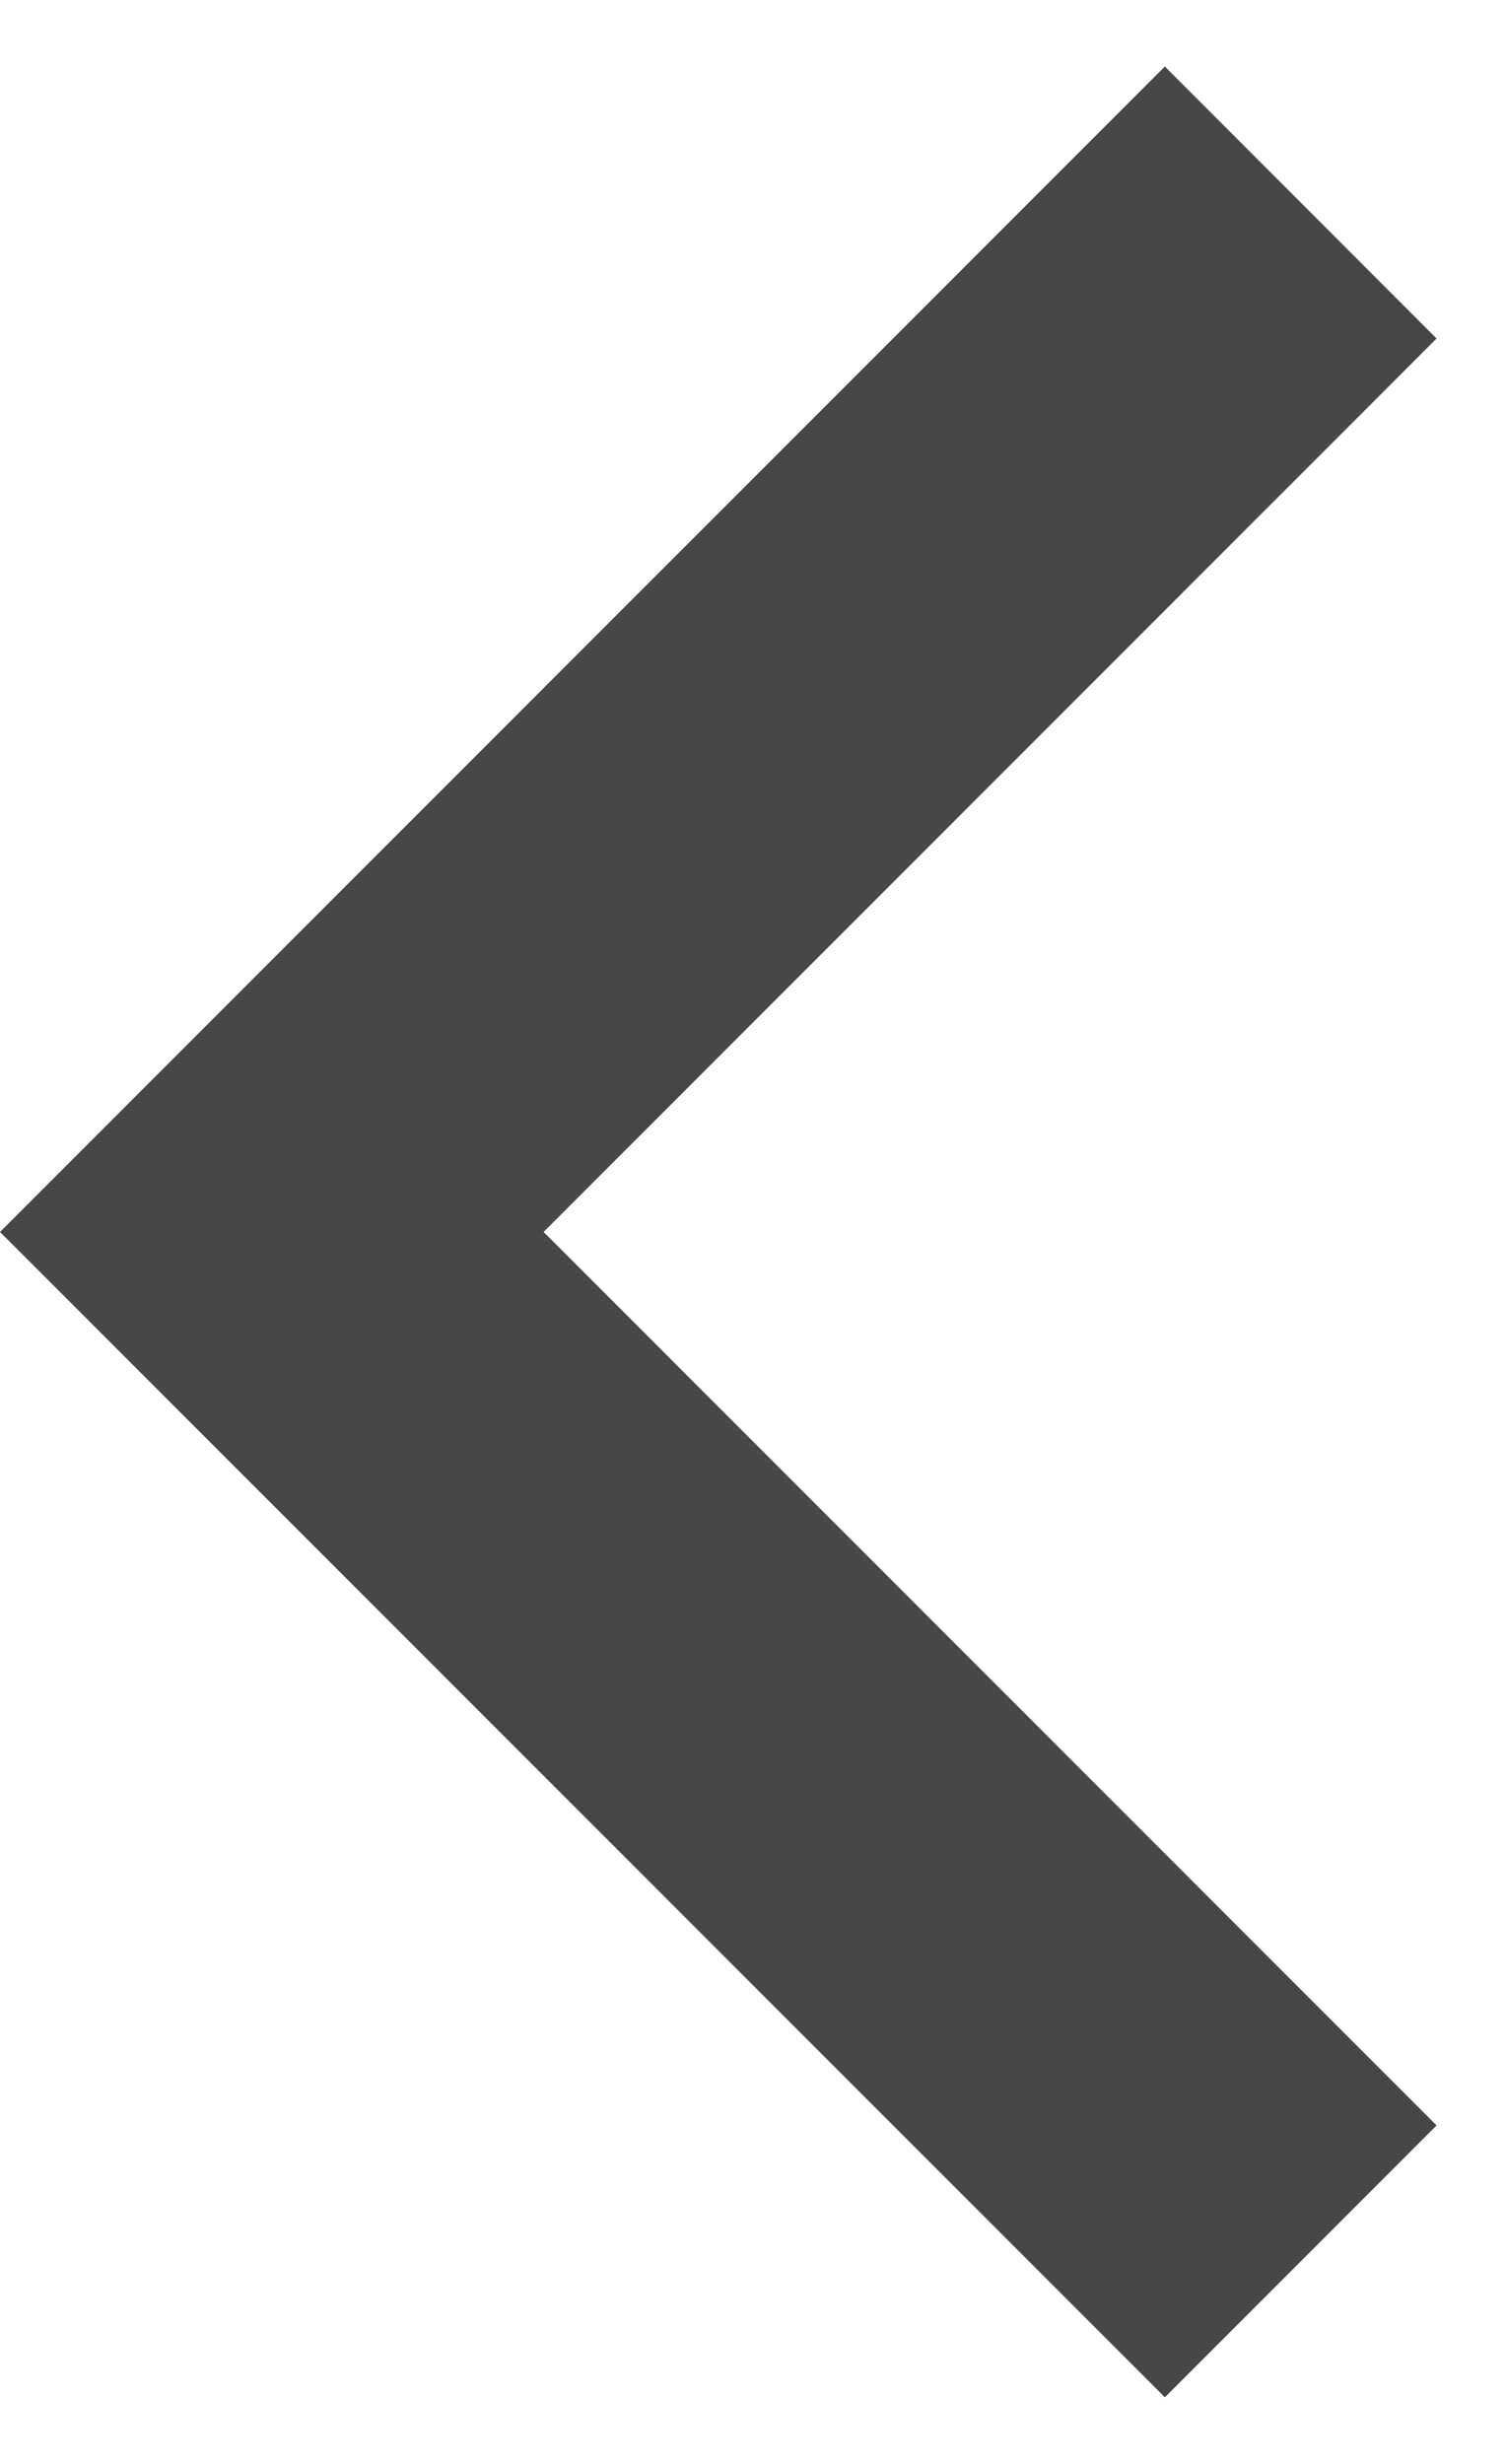 <svg width="11" height="18" viewBox="0 0 11 18" fill="none" xmlns="http://www.w3.org/2000/svg">
<path d="M8.514 17.513L10.5 15.527L3.973 9L10.5 2.473L8.514 0.486L0 9L8.514 17.513Z" fill="#474747"/>
</svg>
